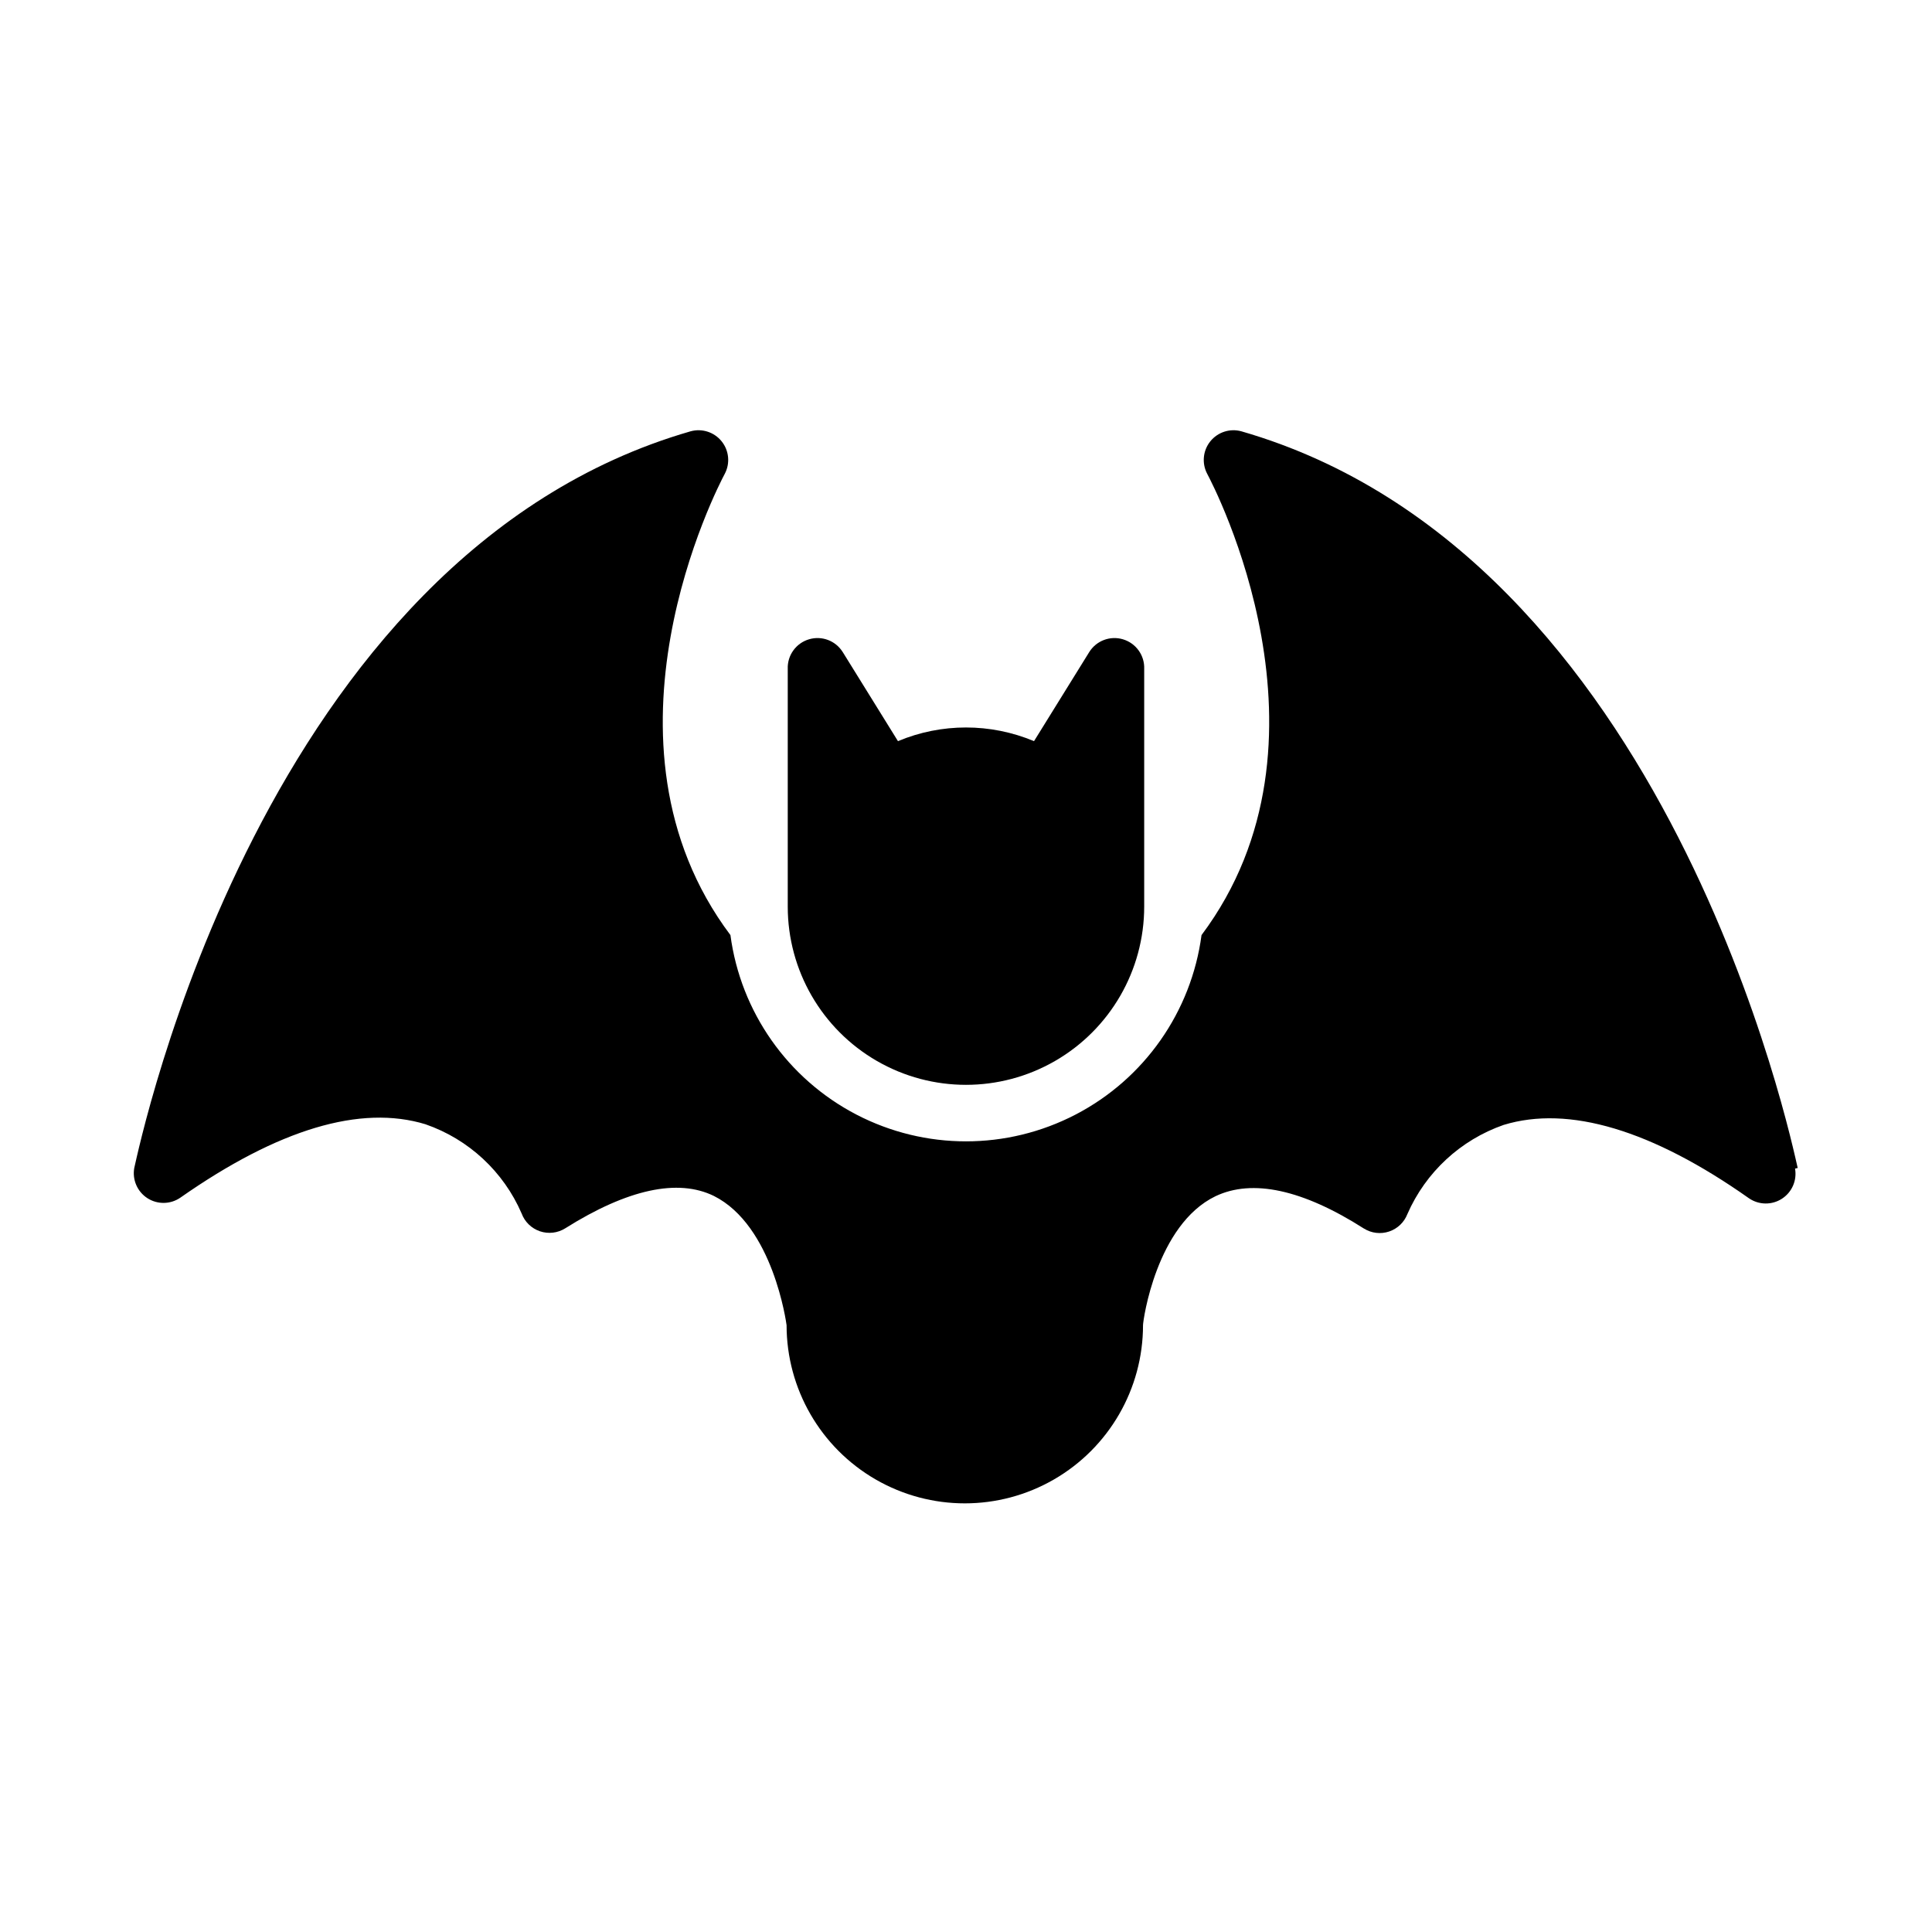 <?xml version="1.0" encoding="UTF-8"?>
<!-- Uploaded to: SVG Repo, www.svgrepo.com, Generator: SVG Repo Mixer Tools -->
<svg fill="#000000" width="800px" height="800px" version="1.1" viewBox="144 144 512 512" xmlns="http://www.w3.org/2000/svg">
 <g>
  <path d="m441.56 313.41c-3.387-0.996-7.023 0.391-8.895 3.387l-14.641 23.617v-0.004c-11.535-4.828-24.523-4.828-36.055 0l-14.641-23.617-0.004 0.004c-1.867-2.996-5.504-4.383-8.895-3.387-3.473 1.012-5.812 4.258-5.668 7.871v62.977c0 16.875 9.004 32.469 23.617 40.906 14.613 8.438 32.617 8.438 47.23 0s23.617-24.031 23.617-40.906v-62.977c0.145-3.613-2.195-6.859-5.668-7.871z"/>
  <path d="m620.41 453.53c-1.496-6.297-33.848-162.48-147.44-195.23-3.027-0.832-6.254 0.215-8.223 2.66-1.965 2.441-2.293 5.82-0.832 8.598 1.812 3.387 37 70.848-1.496 122.25-2.707 20.344-15.16 38.094-33.371 47.562-18.211 9.469-39.895 9.469-58.105 0-18.207-9.469-30.664-27.219-33.371-47.562-38.496-51.246-3.305-118.87-1.496-122.25 1.461-2.777 1.133-6.156-0.832-8.598-1.965-2.445-5.195-3.492-8.223-2.66-113.59 32.75-145.95 188.93-147.44 195.23-0.555 3.125 0.816 6.277 3.481 7.996 2.668 1.719 6.106 1.672 8.723-0.125 25.977-18.184 47.781-24.719 65.023-19.445l-0.004 0.004c11.41 3.965 20.633 12.531 25.43 23.617 0.82 2.223 2.602 3.957 4.848 4.723 2.246 0.762 4.715 0.473 6.723-0.789 16.531-10.391 29.836-13.227 39.359-8.582 15.742 7.871 19.207 33.691 19.285 34.242l0.004 0.004c0 16.875 9 32.465 23.613 40.902 14.613 8.438 32.621 8.438 47.234 0s23.613-24.027 23.613-40.902c0-1.258 3.543-26.609 19.207-34.164 9.762-4.644 23.066-1.812 39.359 8.582l0.004-0.004c1.992 1.238 4.43 1.52 6.652 0.773 2.223-0.746 3.996-2.441 4.84-4.629 4.848-11.078 14.09-19.637 25.504-23.617 17.238-5.273 39.359 1.34 65.023 19.445 2.617 1.793 6.055 1.84 8.719 0.121 2.668-1.719 4.039-4.871 3.484-7.992z"/>
 </g>
</svg>
